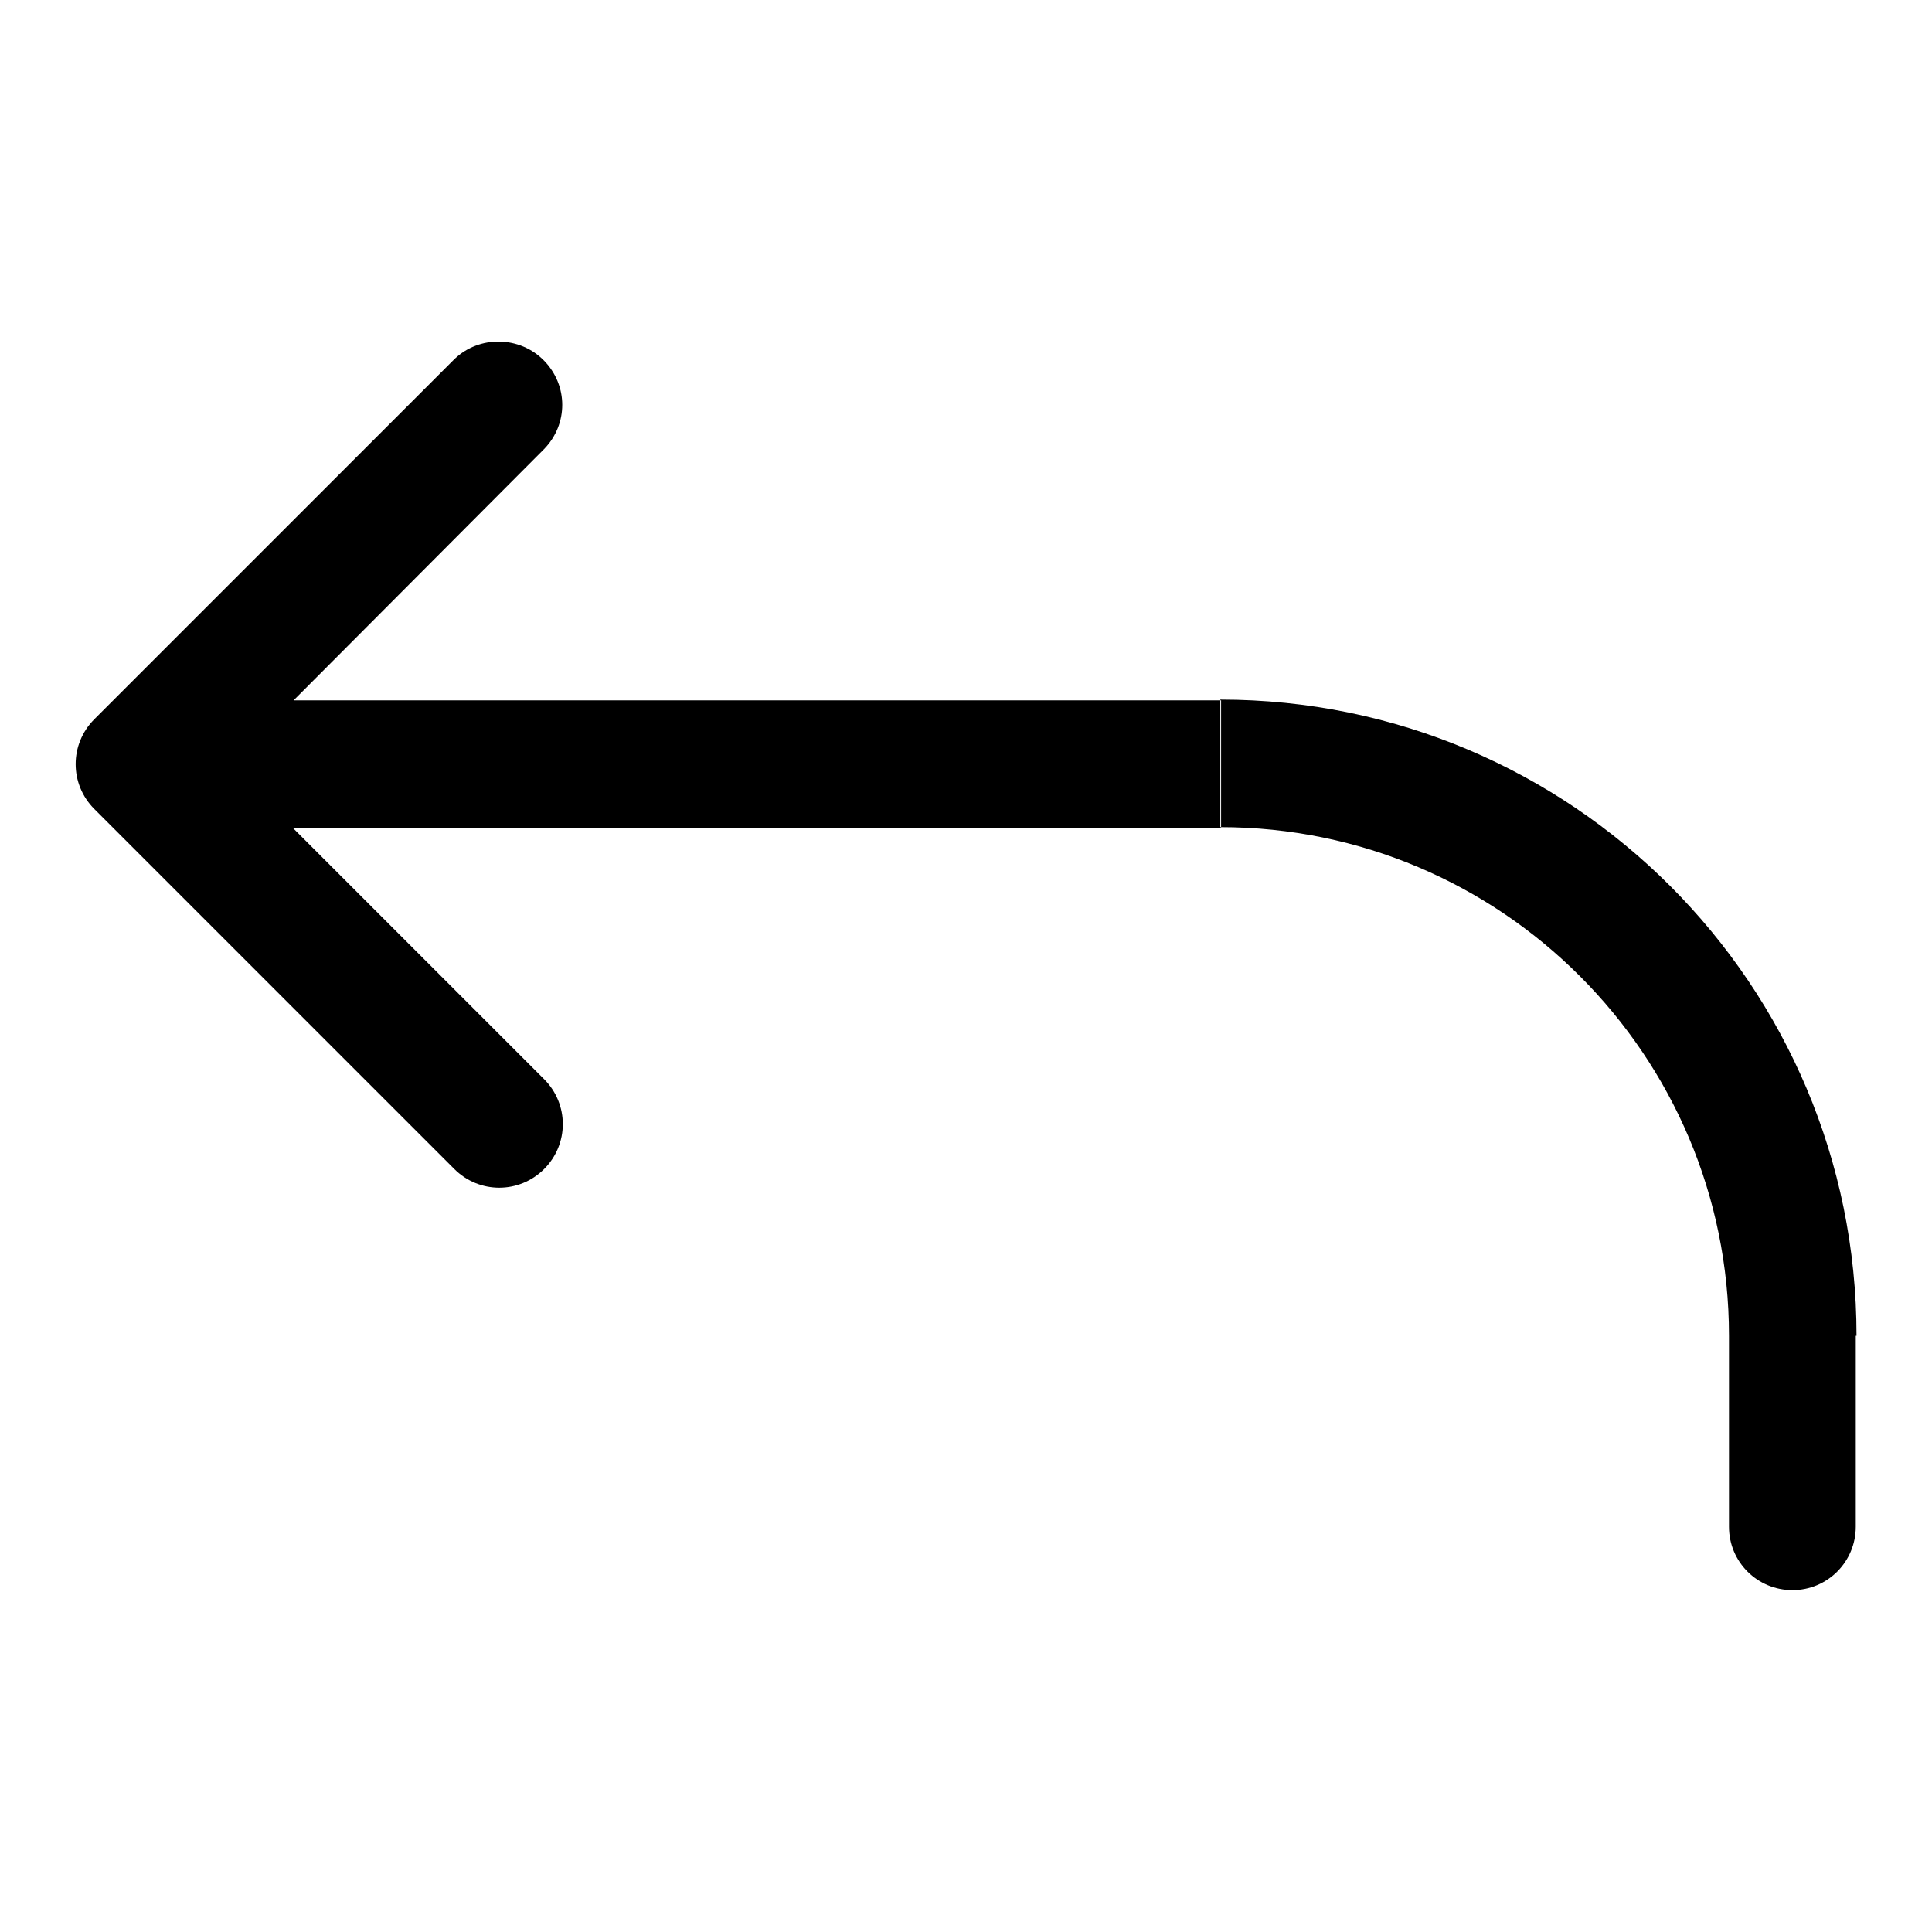<?xml version="1.0" encoding="utf-8"?>
<!-- Svg Vector Icons : http://www.onlinewebfonts.com/icon -->
<!DOCTYPE svg PUBLIC "-//W3C//DTD SVG 1.1//EN" "http://www.w3.org/Graphics/SVG/1.1/DTD/svg11.dtd">
<svg version="1.1" xmlns="http://www.w3.org/2000/svg" xmlns:xlink="http://www.w3.org/1999/xlink" x="0px" y="0px" viewBox="0 0 256 256" enable-background="new 0 0 256 256" xml:space="preserve">
<g> <path fill="#000000" d="M38.9,92.8h122.9v16.9h-123L72.1,143c3.3,3.3,3.3,8.6,0,11.9s-8.6,3.3-11.9,0l-47.7-47.7 c-3.3-3.3-3.3-8.6,0-11.9c0,0,0,0,0,0l47.7-47.7c3.3-3.2,8.7-3.1,11.9,0.2c3.2,3.3,3.2,8.4,0,11.7L38.9,92.8z M246,177 c0-46.5-37.7-84.3-84.3-84.3v16.9c37.2,0,67.4,30.2,67.4,67.4H246z M246,177h-16.9v25.3c0,4.7,3.8,8.4,8.4,8.4 c4.7,0,8.4-3.8,8.4-8.4V177z"/></g>
</svg>